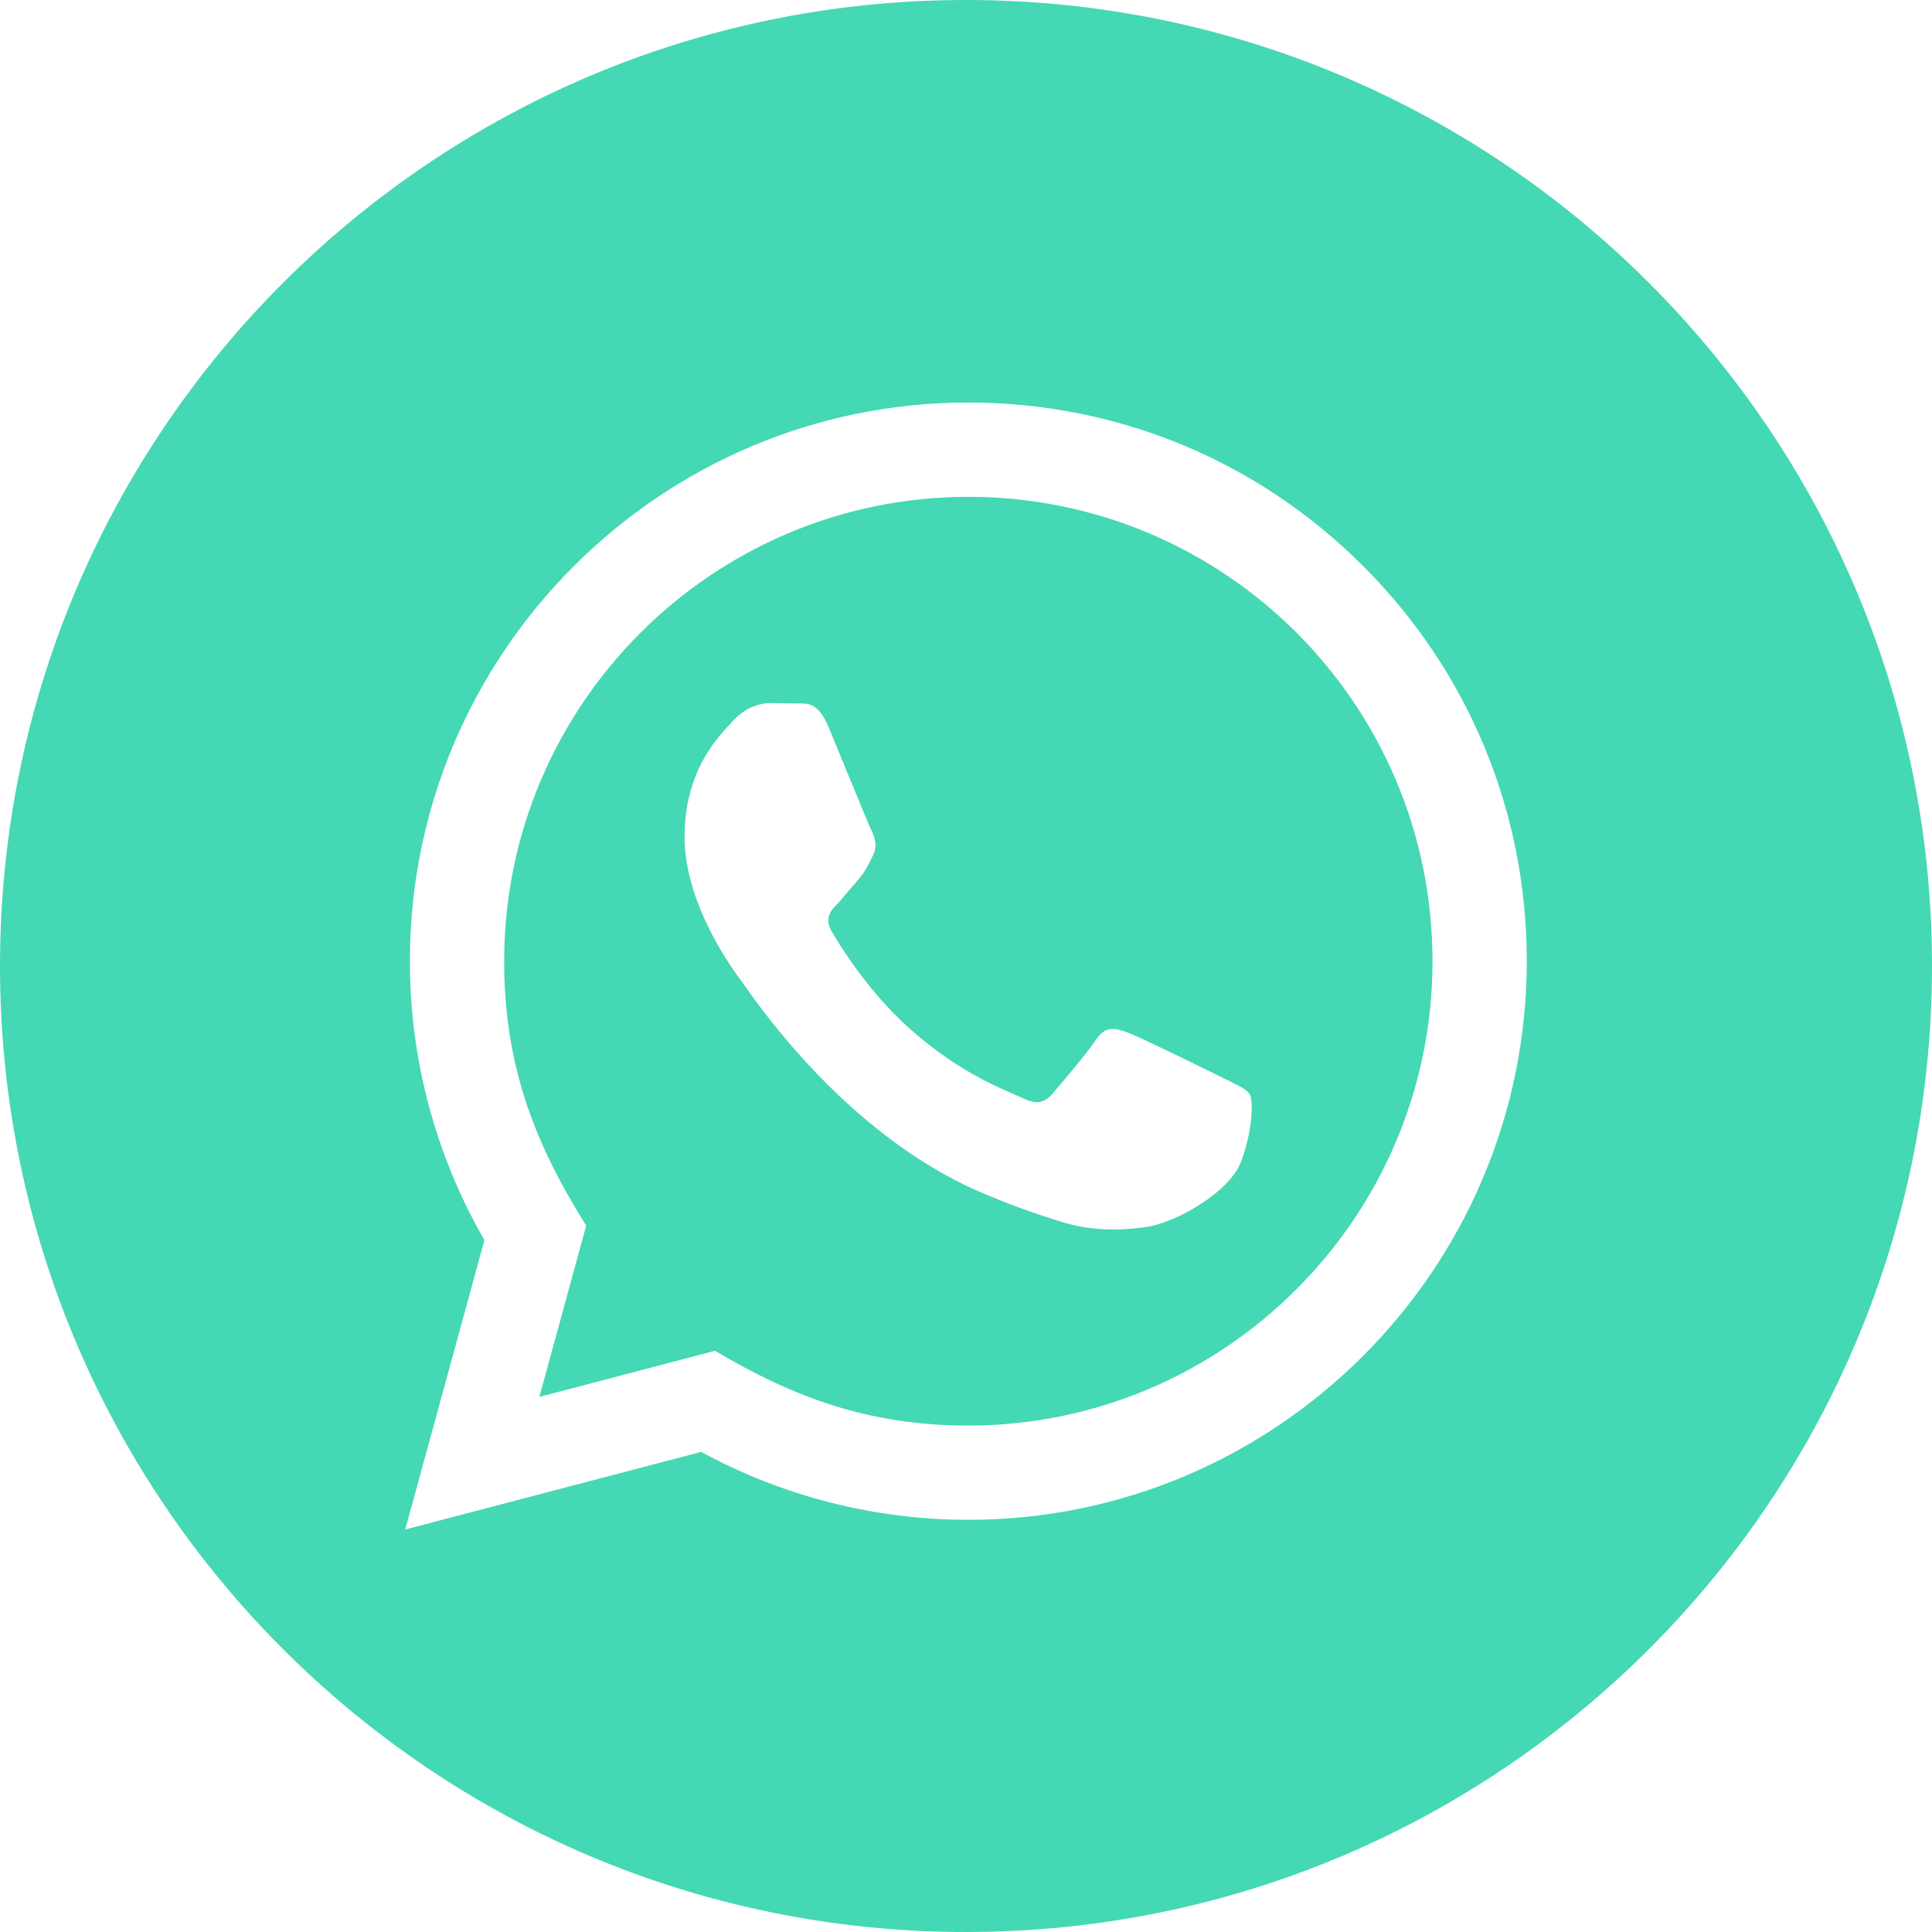 <svg width="50" height="50" viewBox="0 0 50 50" fill="none" xmlns="http://www.w3.org/2000/svg">
<path d="M25.065 12.858C18.438 12.858 13.05 18.246 13.048 24.871C13.046 27.575 13.84 29.6 15.171 31.719L13.958 36.152L18.504 34.958C20.542 36.167 22.485 36.892 25.056 36.894C31.677 36.894 37.071 31.504 37.073 24.881C37.075 18.242 31.708 12.86 25.065 12.858ZM32.131 30.033C31.831 30.877 30.387 31.646 29.694 31.75C29.071 31.844 28.283 31.881 27.419 31.606C26.894 31.44 26.221 31.217 25.36 30.846C21.738 29.281 19.373 25.633 19.192 25.394C19.01 25.152 17.717 23.435 17.717 21.658C17.717 19.881 18.65 19.006 18.981 18.646C19.312 18.285 19.702 18.194 19.944 18.194L20.635 18.206C20.856 18.217 21.154 18.123 21.448 18.827C21.748 19.55 22.471 21.327 22.56 21.508C22.65 21.69 22.71 21.9 22.59 22.142C22.469 22.383 22.408 22.533 22.229 22.744L21.688 23.377C21.506 23.556 21.319 23.752 21.529 24.115C21.74 24.477 22.465 25.658 23.538 26.617C24.917 27.848 26.081 28.229 26.442 28.408C26.802 28.587 27.012 28.558 27.225 28.319C27.435 28.077 28.127 27.265 28.369 26.902C28.61 26.542 28.85 26.6 29.181 26.721C29.512 26.842 31.288 27.715 31.648 27.896C32.008 28.077 32.25 28.167 32.34 28.317C32.433 28.467 32.433 29.19 32.131 30.033ZM25 0C11.194 0 0 11.194 0 25C0 38.806 11.194 50 25 50C38.806 50 50 38.806 50 25C50 11.194 38.806 0 25 0ZM25.06 39.333C22.642 39.333 20.258 38.725 18.148 37.575L10.488 39.583L12.537 32.094C11.273 29.902 10.606 27.415 10.608 24.869C10.61 16.9 17.094 10.417 25.06 10.417C28.927 10.419 32.556 11.923 35.283 14.654C38.013 17.385 39.515 21.017 39.513 24.879C39.51 32.848 33.027 39.333 25.06 39.333Z" fill="#45D8B4"/>
</svg>
